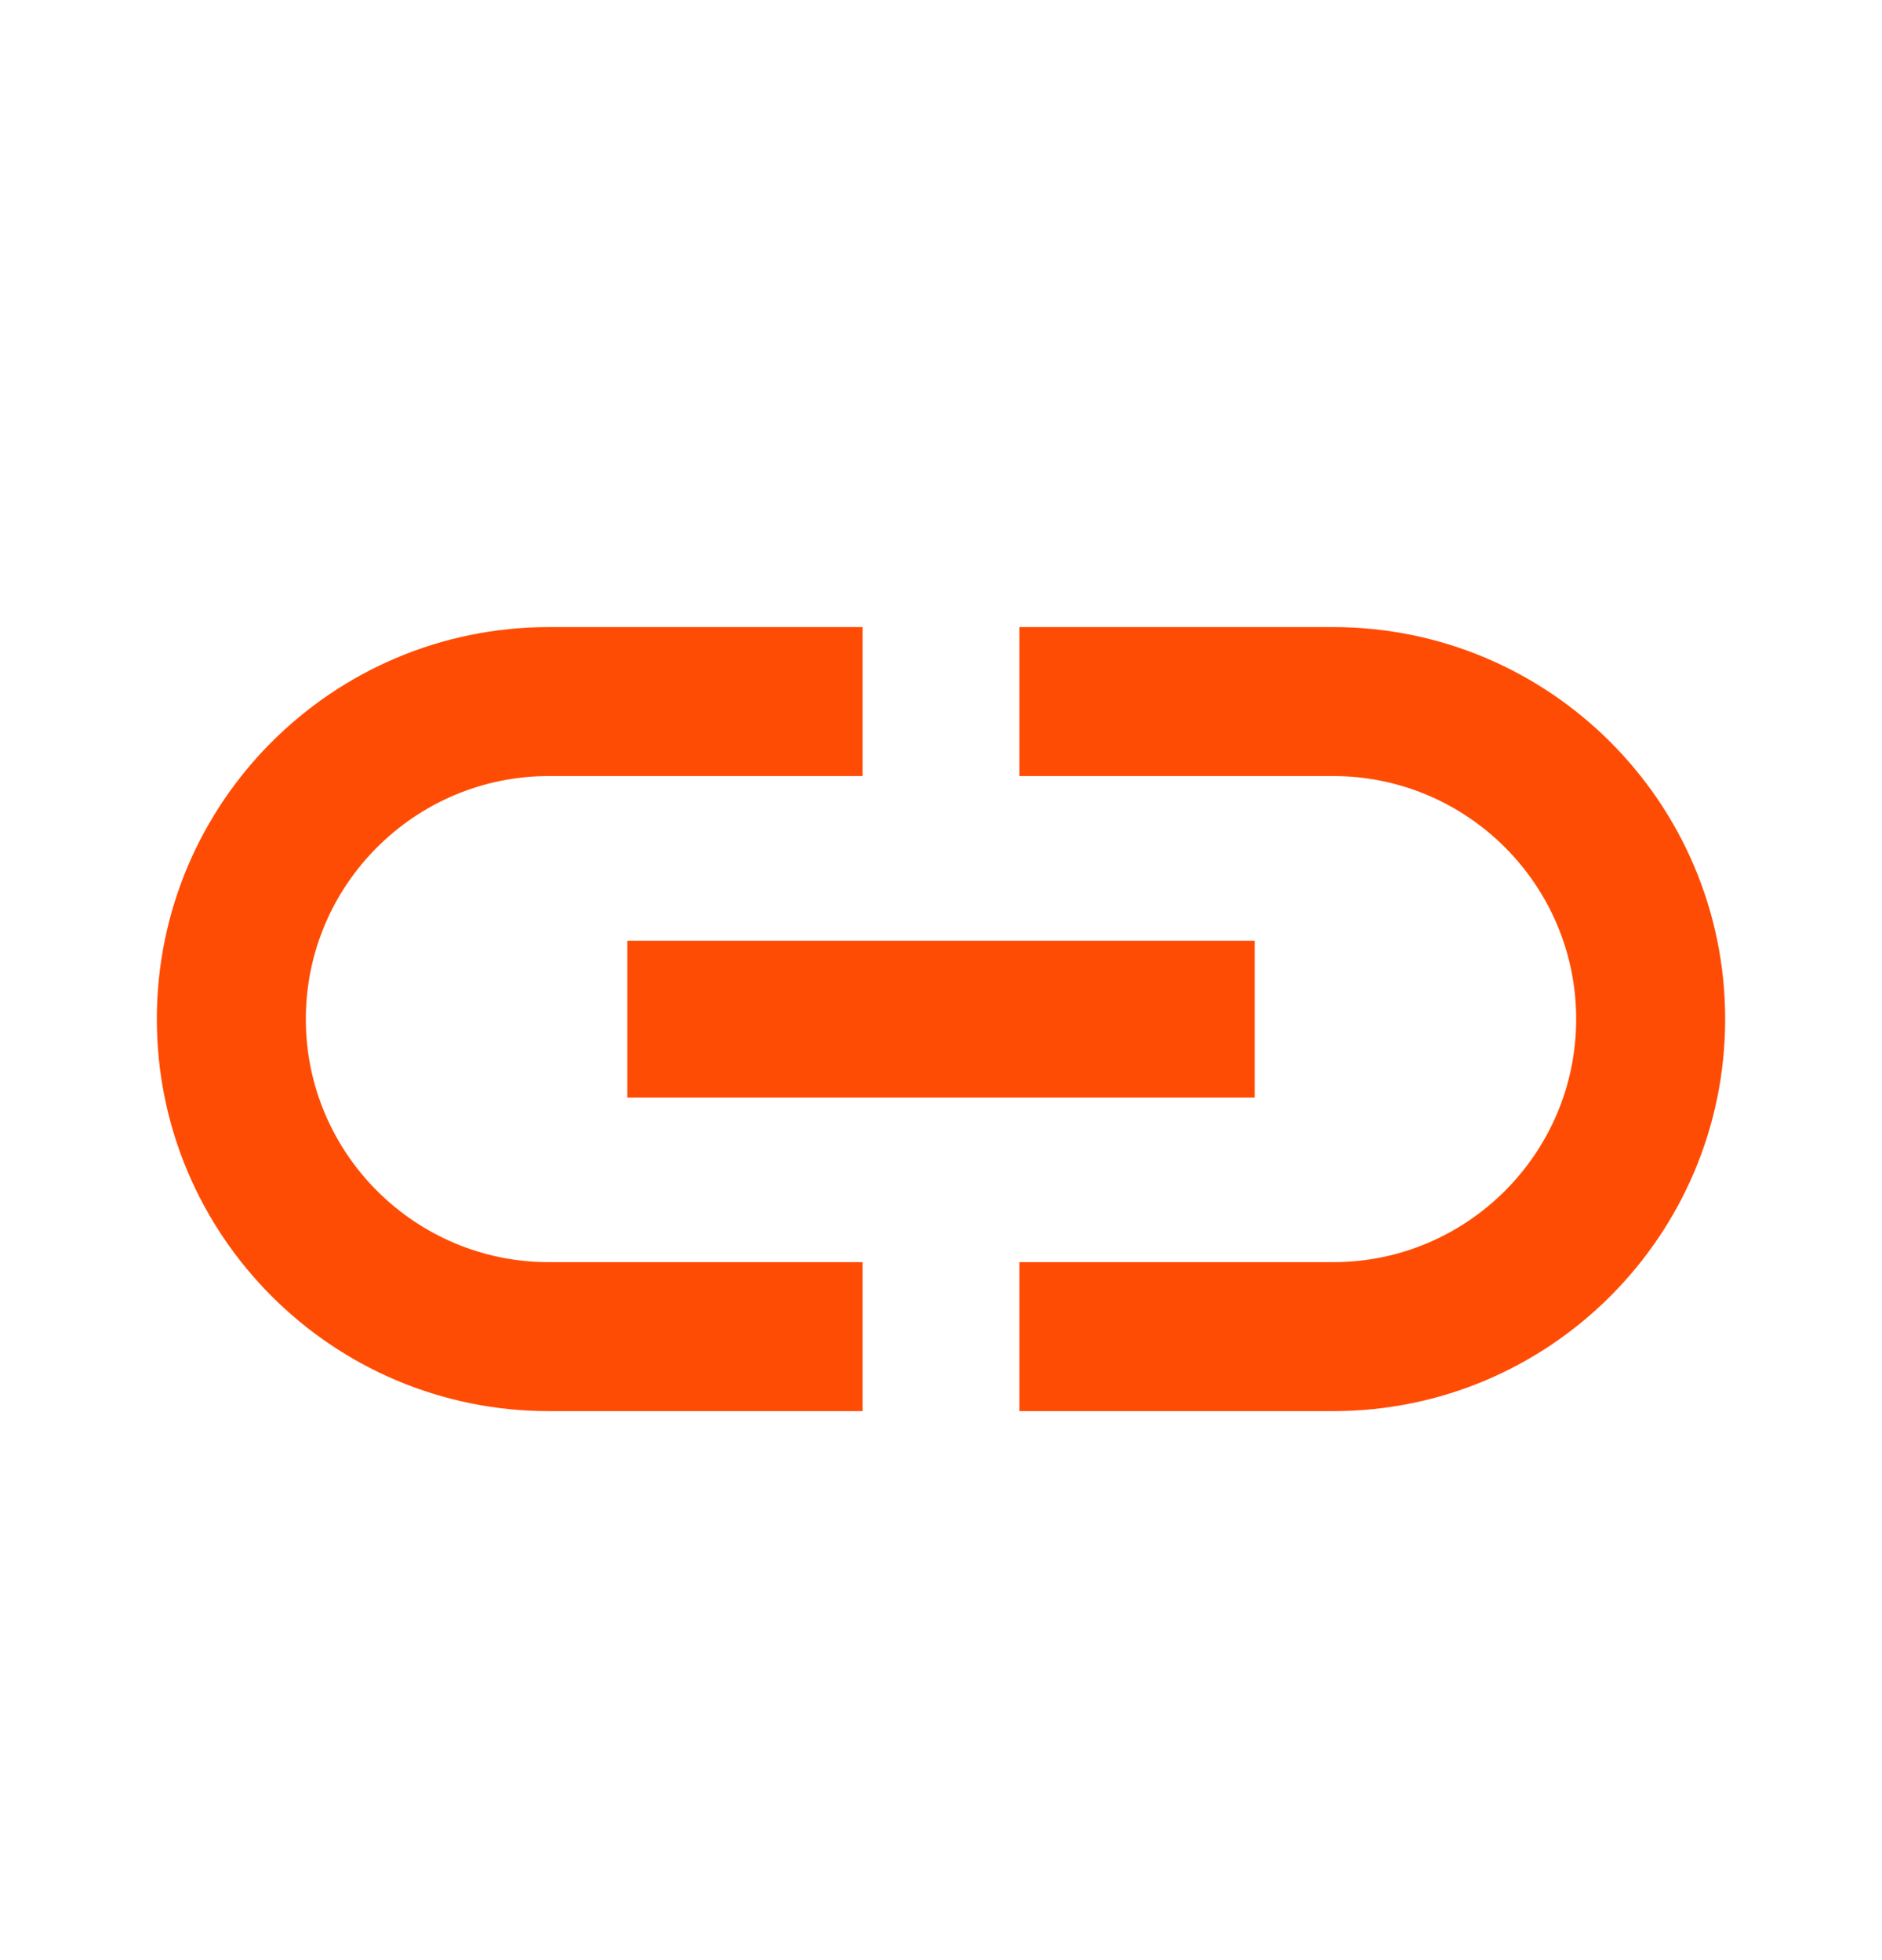 <?xml version="1.0" encoding="UTF-8"?> <svg xmlns="http://www.w3.org/2000/svg" width="24" height="25" viewBox="0 0 24 25" fill="none"><path d="M3.9 12.998C3.9 11.288 5.29 9.898 7 9.898H11V7.998H7C4.24 7.998 2 10.238 2 12.998C2 15.758 4.24 17.998 7 17.998H11V16.098H7C5.29 16.098 3.9 14.708 3.9 12.998ZM8 13.998H16V11.998H8V13.998ZM17 7.998H13V9.898H17C18.71 9.898 20.1 11.288 20.1 12.998C20.1 14.708 18.71 16.098 17 16.098H13V17.998H17C19.76 17.998 22 15.758 22 12.998C22 10.238 19.76 7.998 17 7.998Z" fill="#FF4C04"></path></svg> 